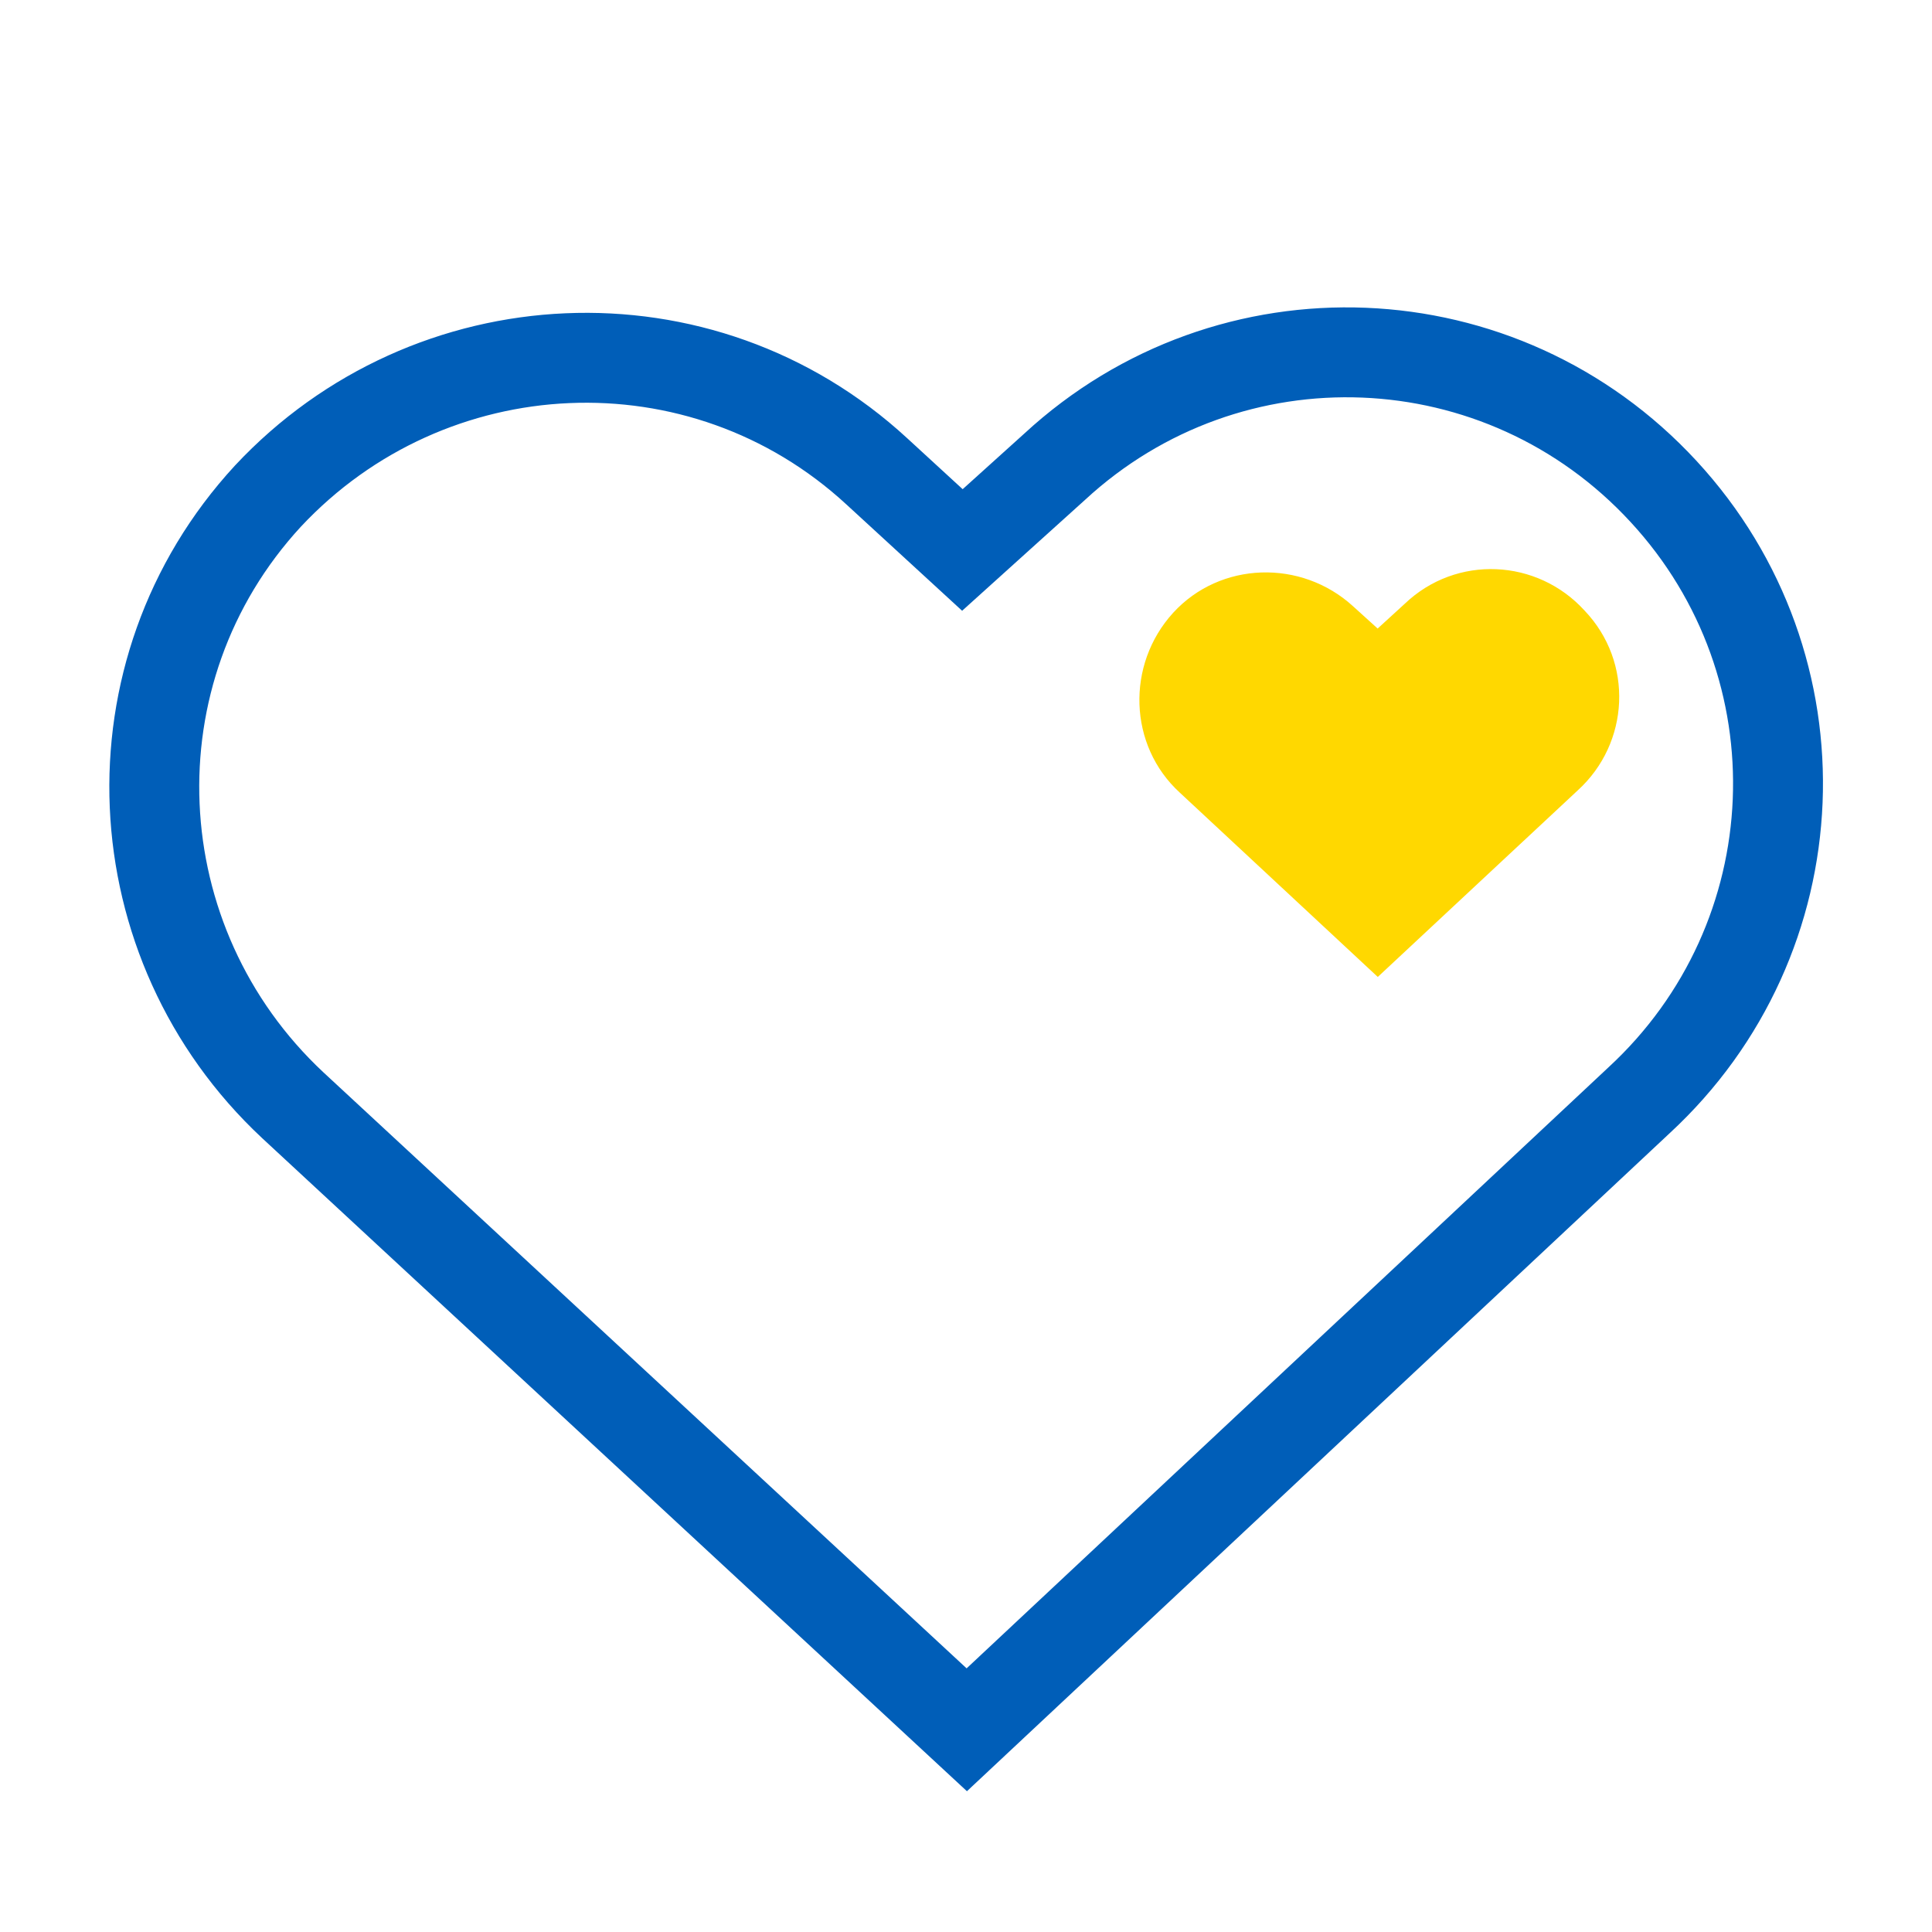 <?xml version="1.0" encoding="UTF-8"?>
<svg xmlns="http://www.w3.org/2000/svg" id="Layer_1" viewBox="0 0 75 75">
  <defs>
    <style>.cls-1{fill:#ffd800;}.cls-2{fill:none;stroke:#005eb8;stroke-miterlimit:10;stroke-width:3.49px;}</style>
  </defs>
  <path class="cls-2" d="m37.53,67.15l26.09-24.43c6.81-6.28,7.24-16.84.96-23.64h0c-6.28-6.81-16.84-7.24-23.64-.96l-3.58,3.23-3.32-3.05c-6.81-6.28-17.36-5.76-23.64.96h0c-6.28,6.81-5.76,17.36.96,23.64l26.17,24.25h0Z"></path>
  <path class="cls-1" d="m53.49,37.92l7.76-7.24c2.01-1.83,2.18-4.97.26-6.98h0c-1.83-2.01-4.97-2.18-6.98-.26l-1.05.96-.96-.87c-2.01-1.83-5.15-1.74-6.98.26h0c-1.83,2.01-1.74,5.15.26,6.98l7.68,7.15h0Z"></path>
</svg>
